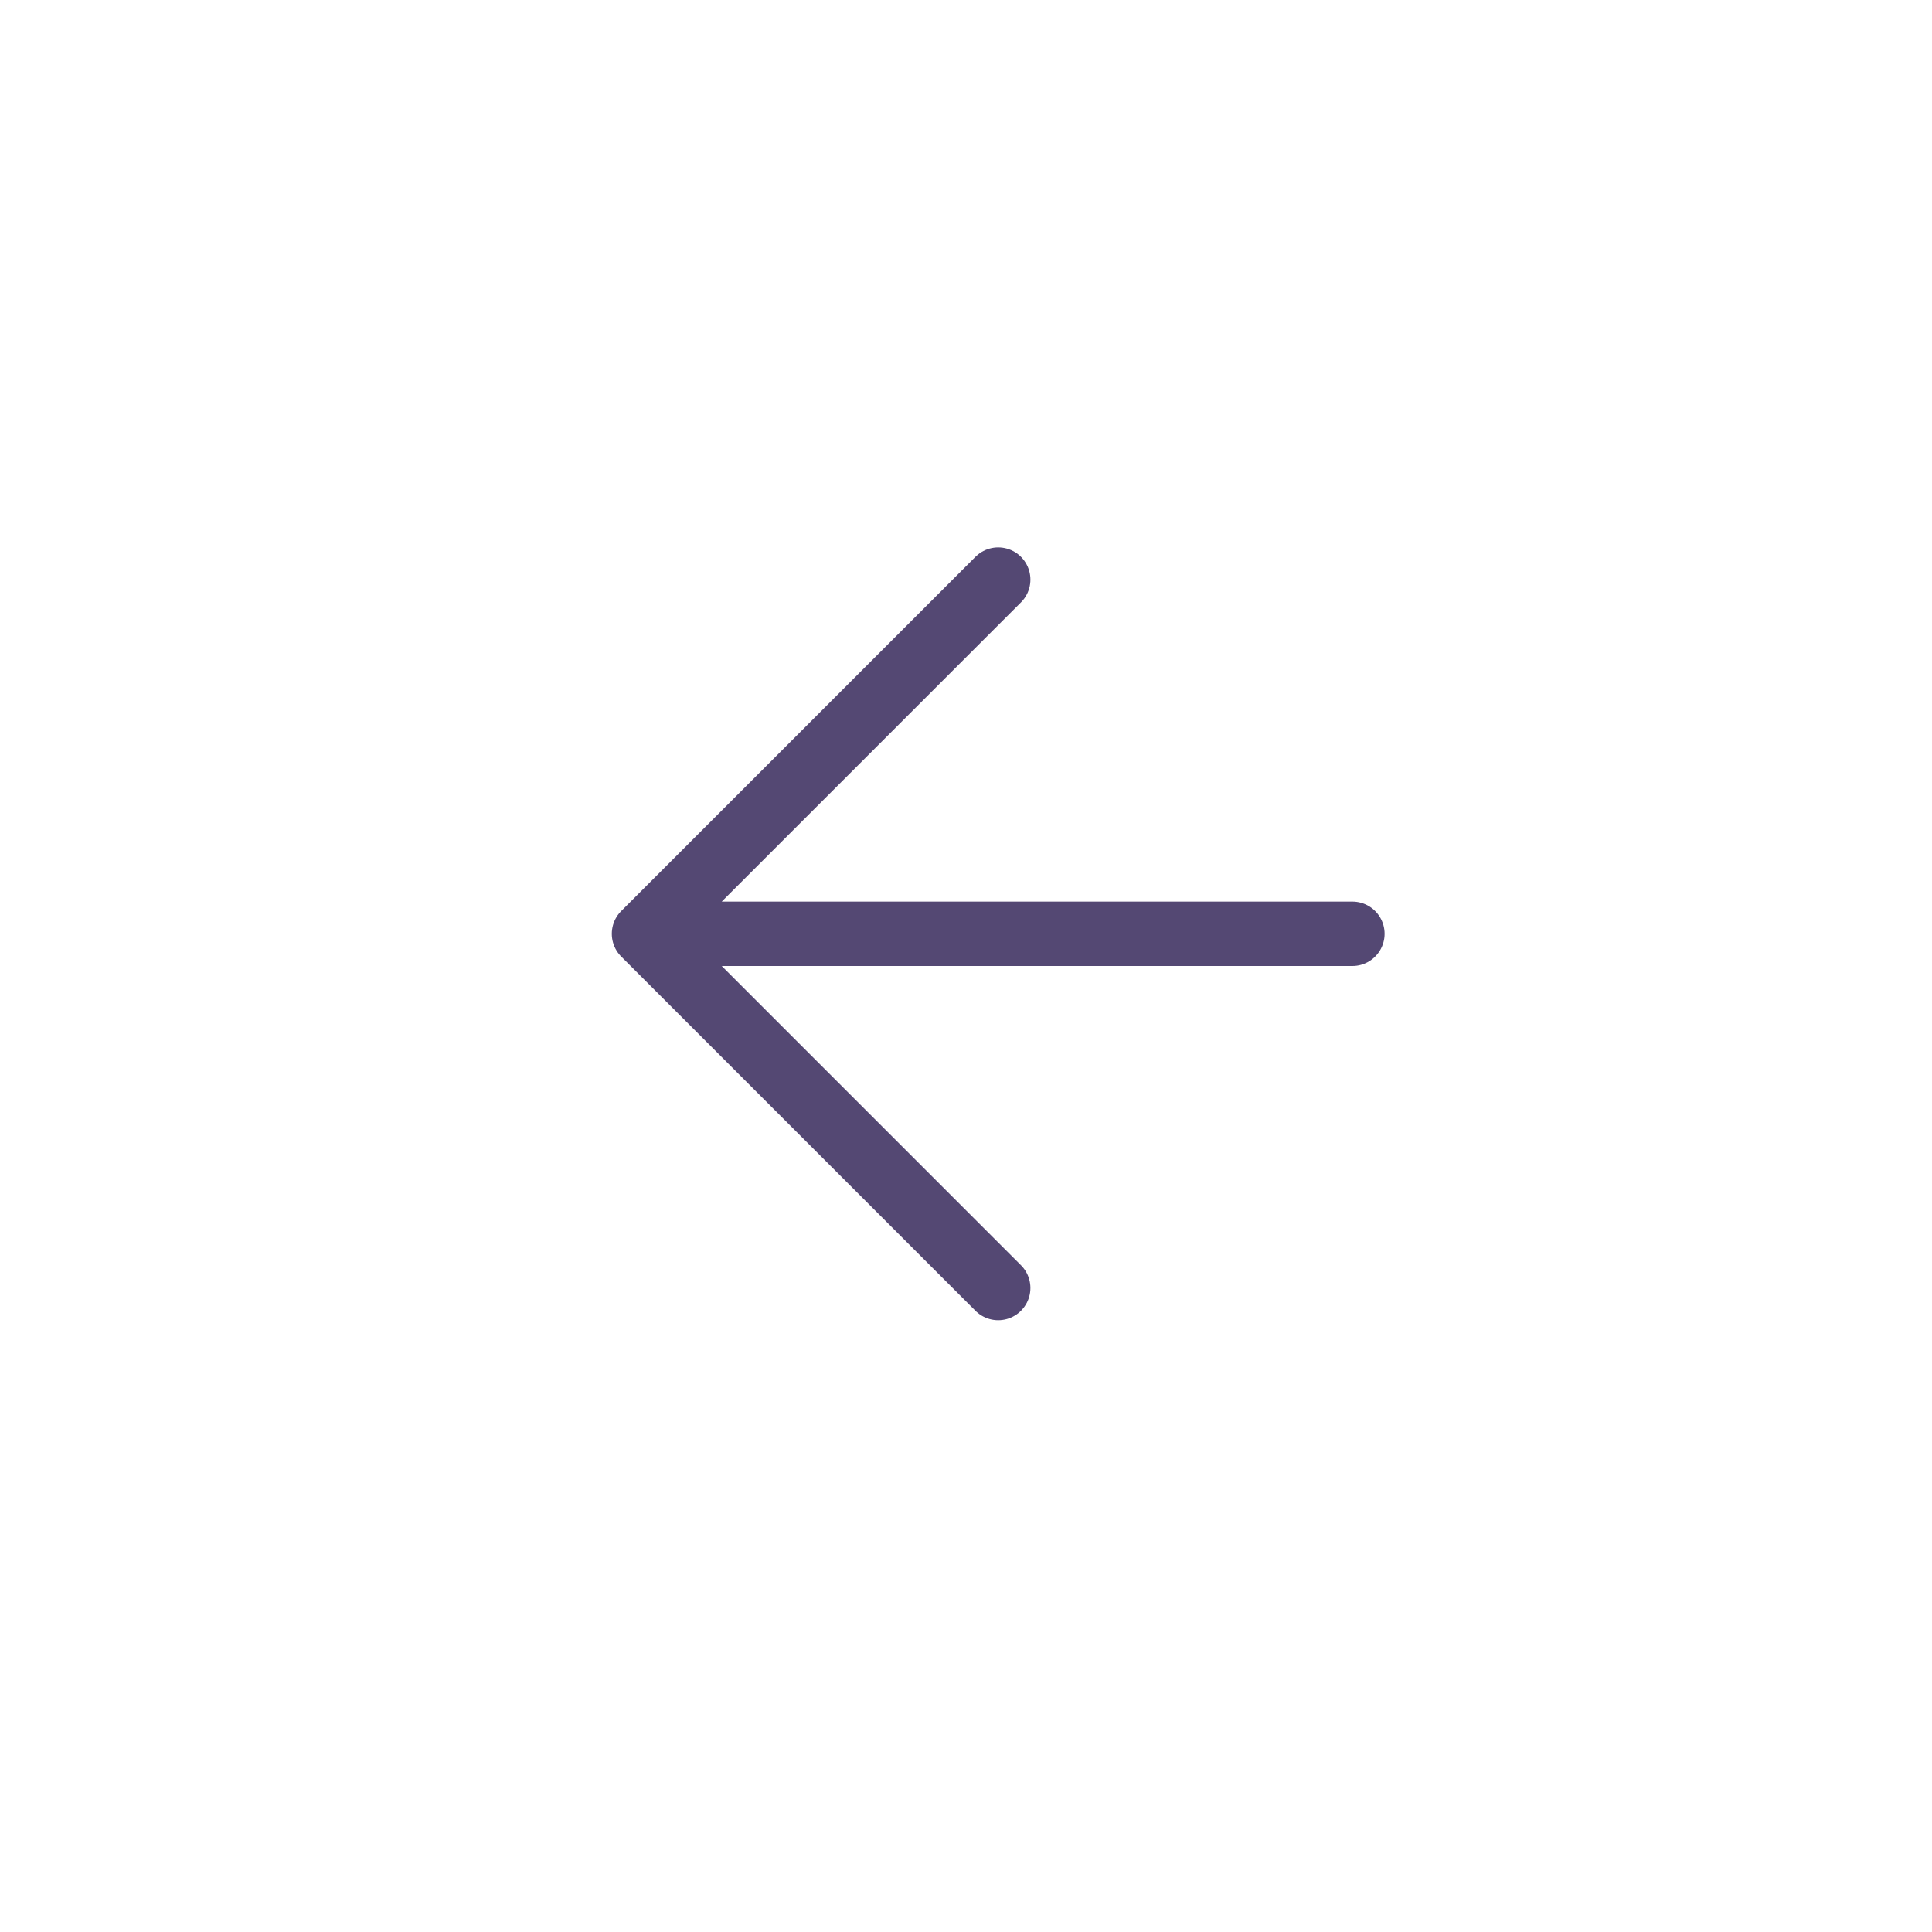 <svg width="30" height="30" viewBox="0 0 30 30" fill="none" xmlns="http://www.w3.org/2000/svg"><mask id="mask0_217_2309" style="mask-type:alpha" maskUnits="userSpaceOnUse" x="0" y="0" width="30" height="30"><path fill="#D9D9D9" d="M0 0h30v30H0z"/></mask><g mask="url(#mask0_217_2309)"><path d="M21 14.5H10m0 0l5.5 5.5M10 14.5L15.5 9" stroke="#544873" stroke-linecap="round" stroke-linejoin="round"/></g></svg>